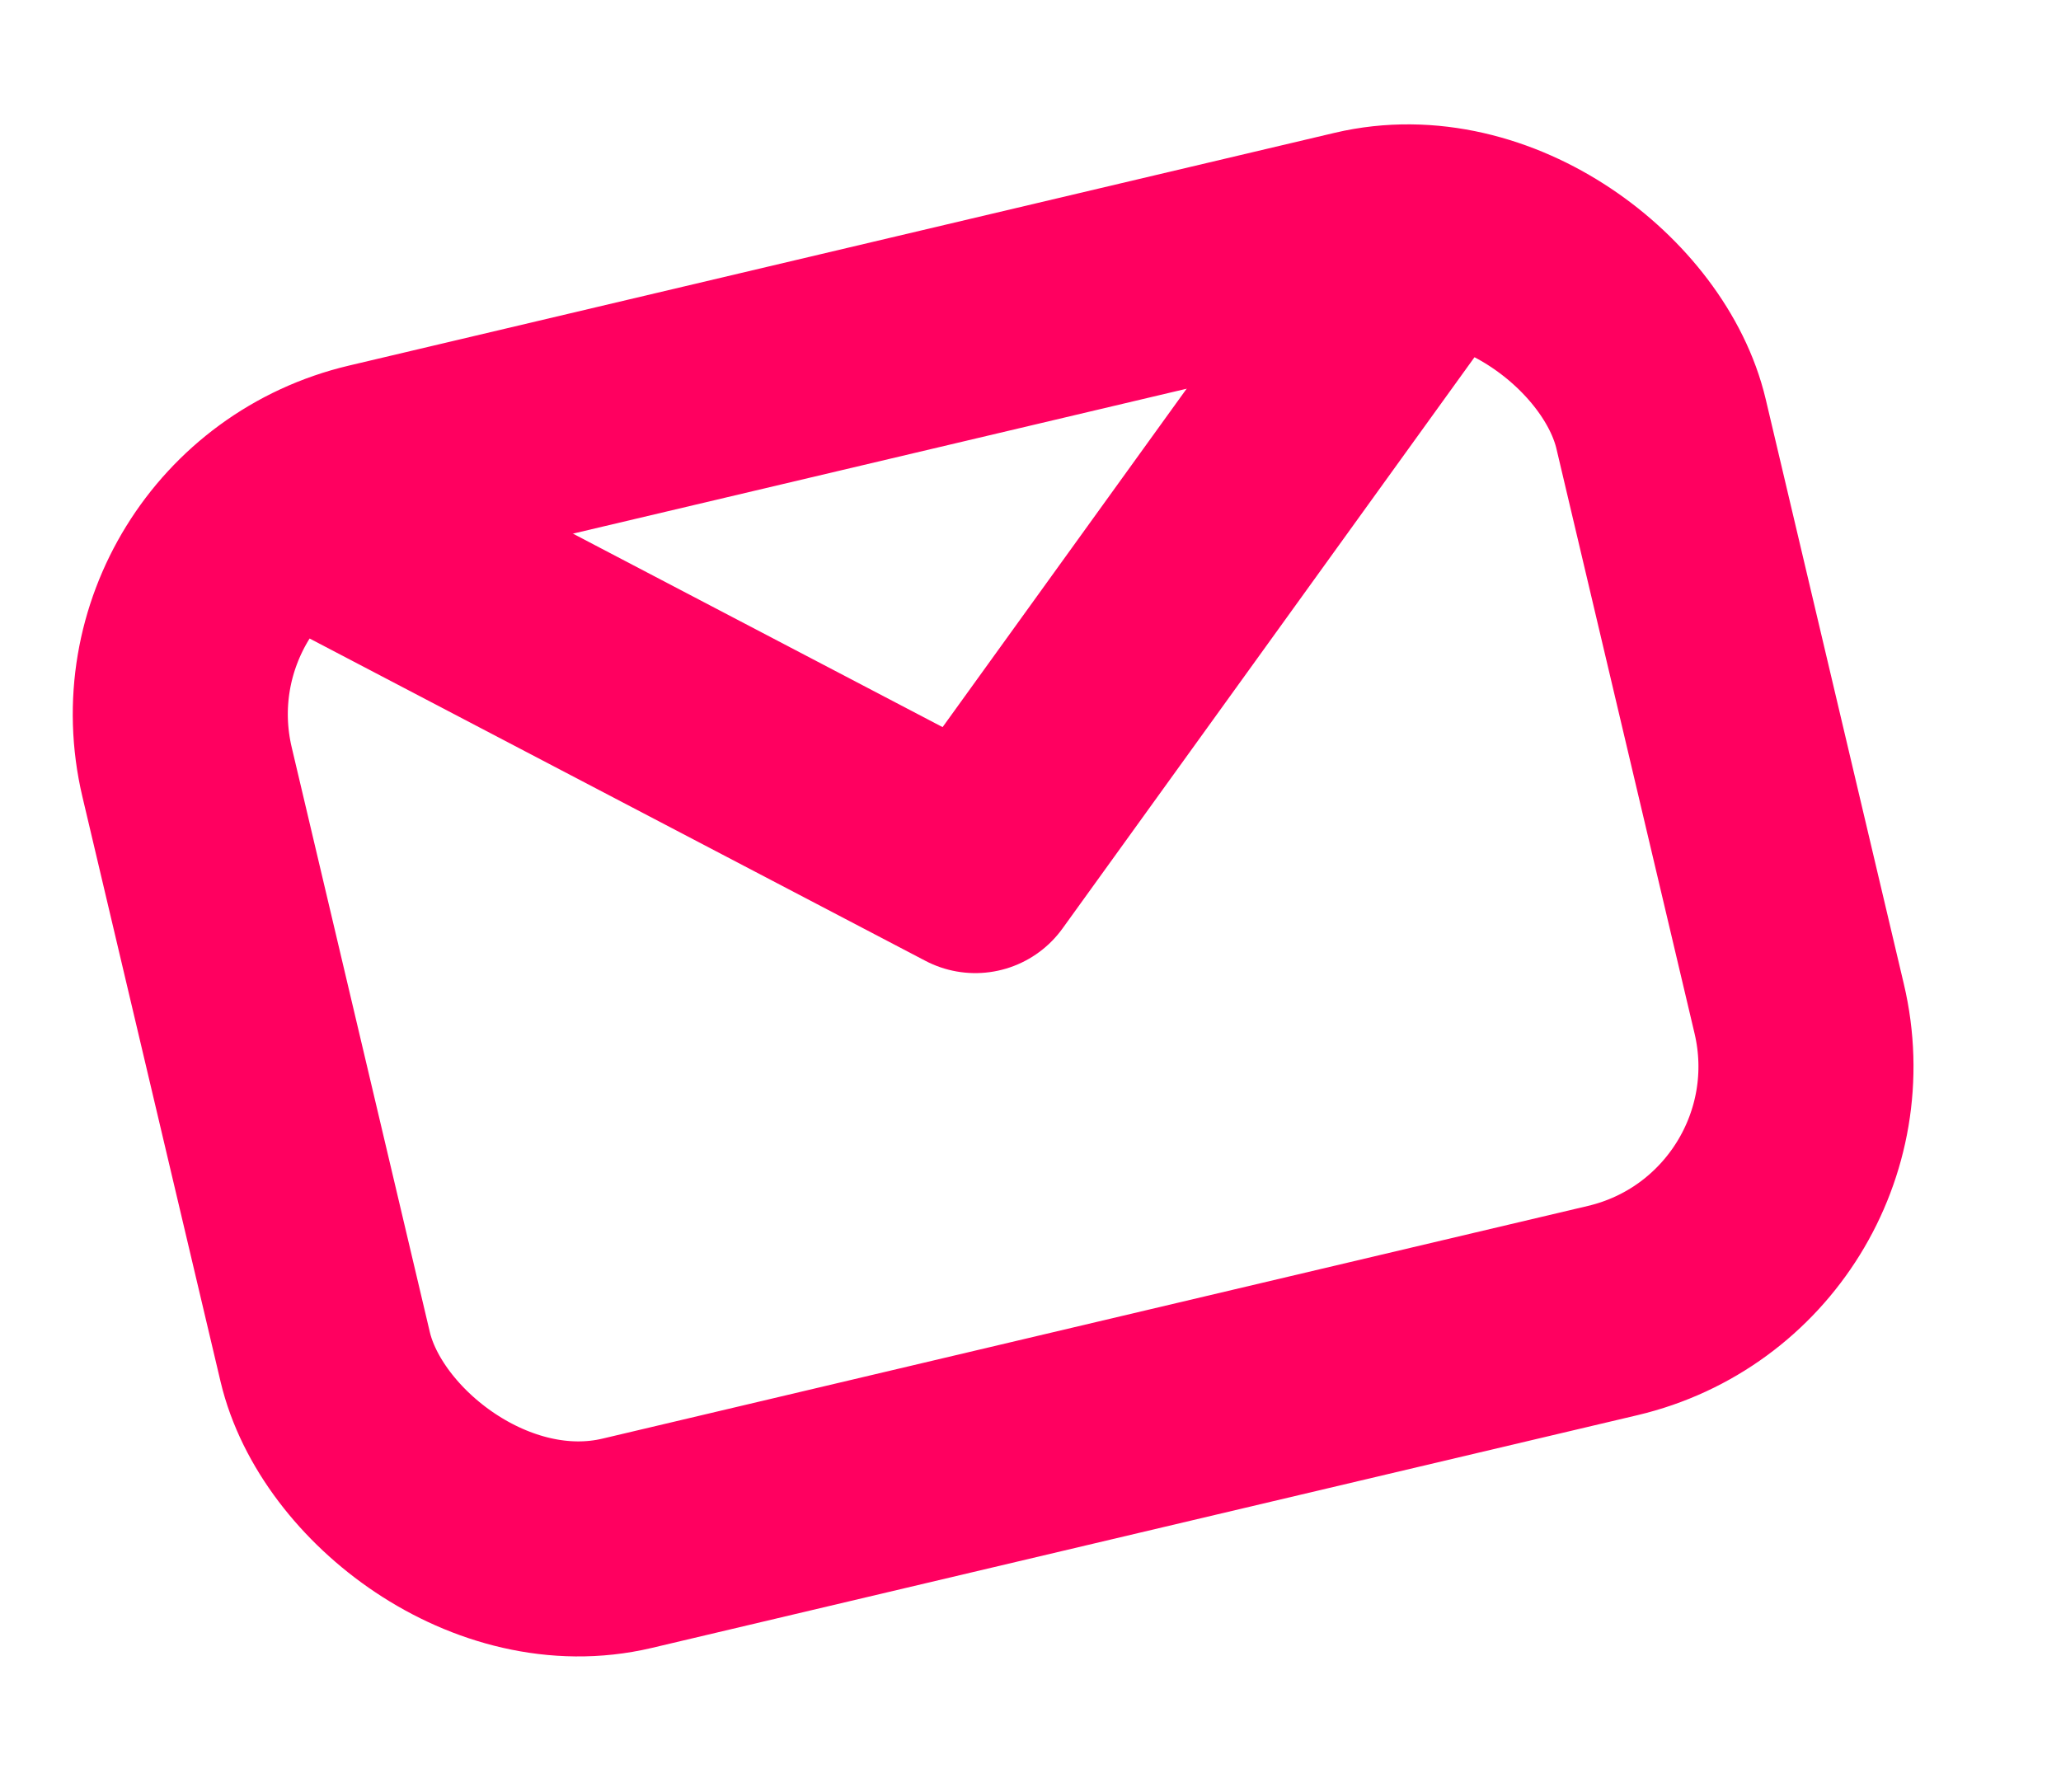 <svg xmlns="http://www.w3.org/2000/svg" width="23" height="20" viewBox="0 0 23 20" fill="none"><rect x="1.444" y="5.892" width="16.902" height="12.306" rx="2.8" transform="rotate(-13.288 1.444 5.892)" stroke="#FF0060" stroke-width="2.4"></rect><path d="M3.604 5.85L10.884 9.661L15.69 2.996" stroke="#FF0060" stroke-width="2.4" stroke-linecap="round" stroke-linejoin="round"></path></svg>